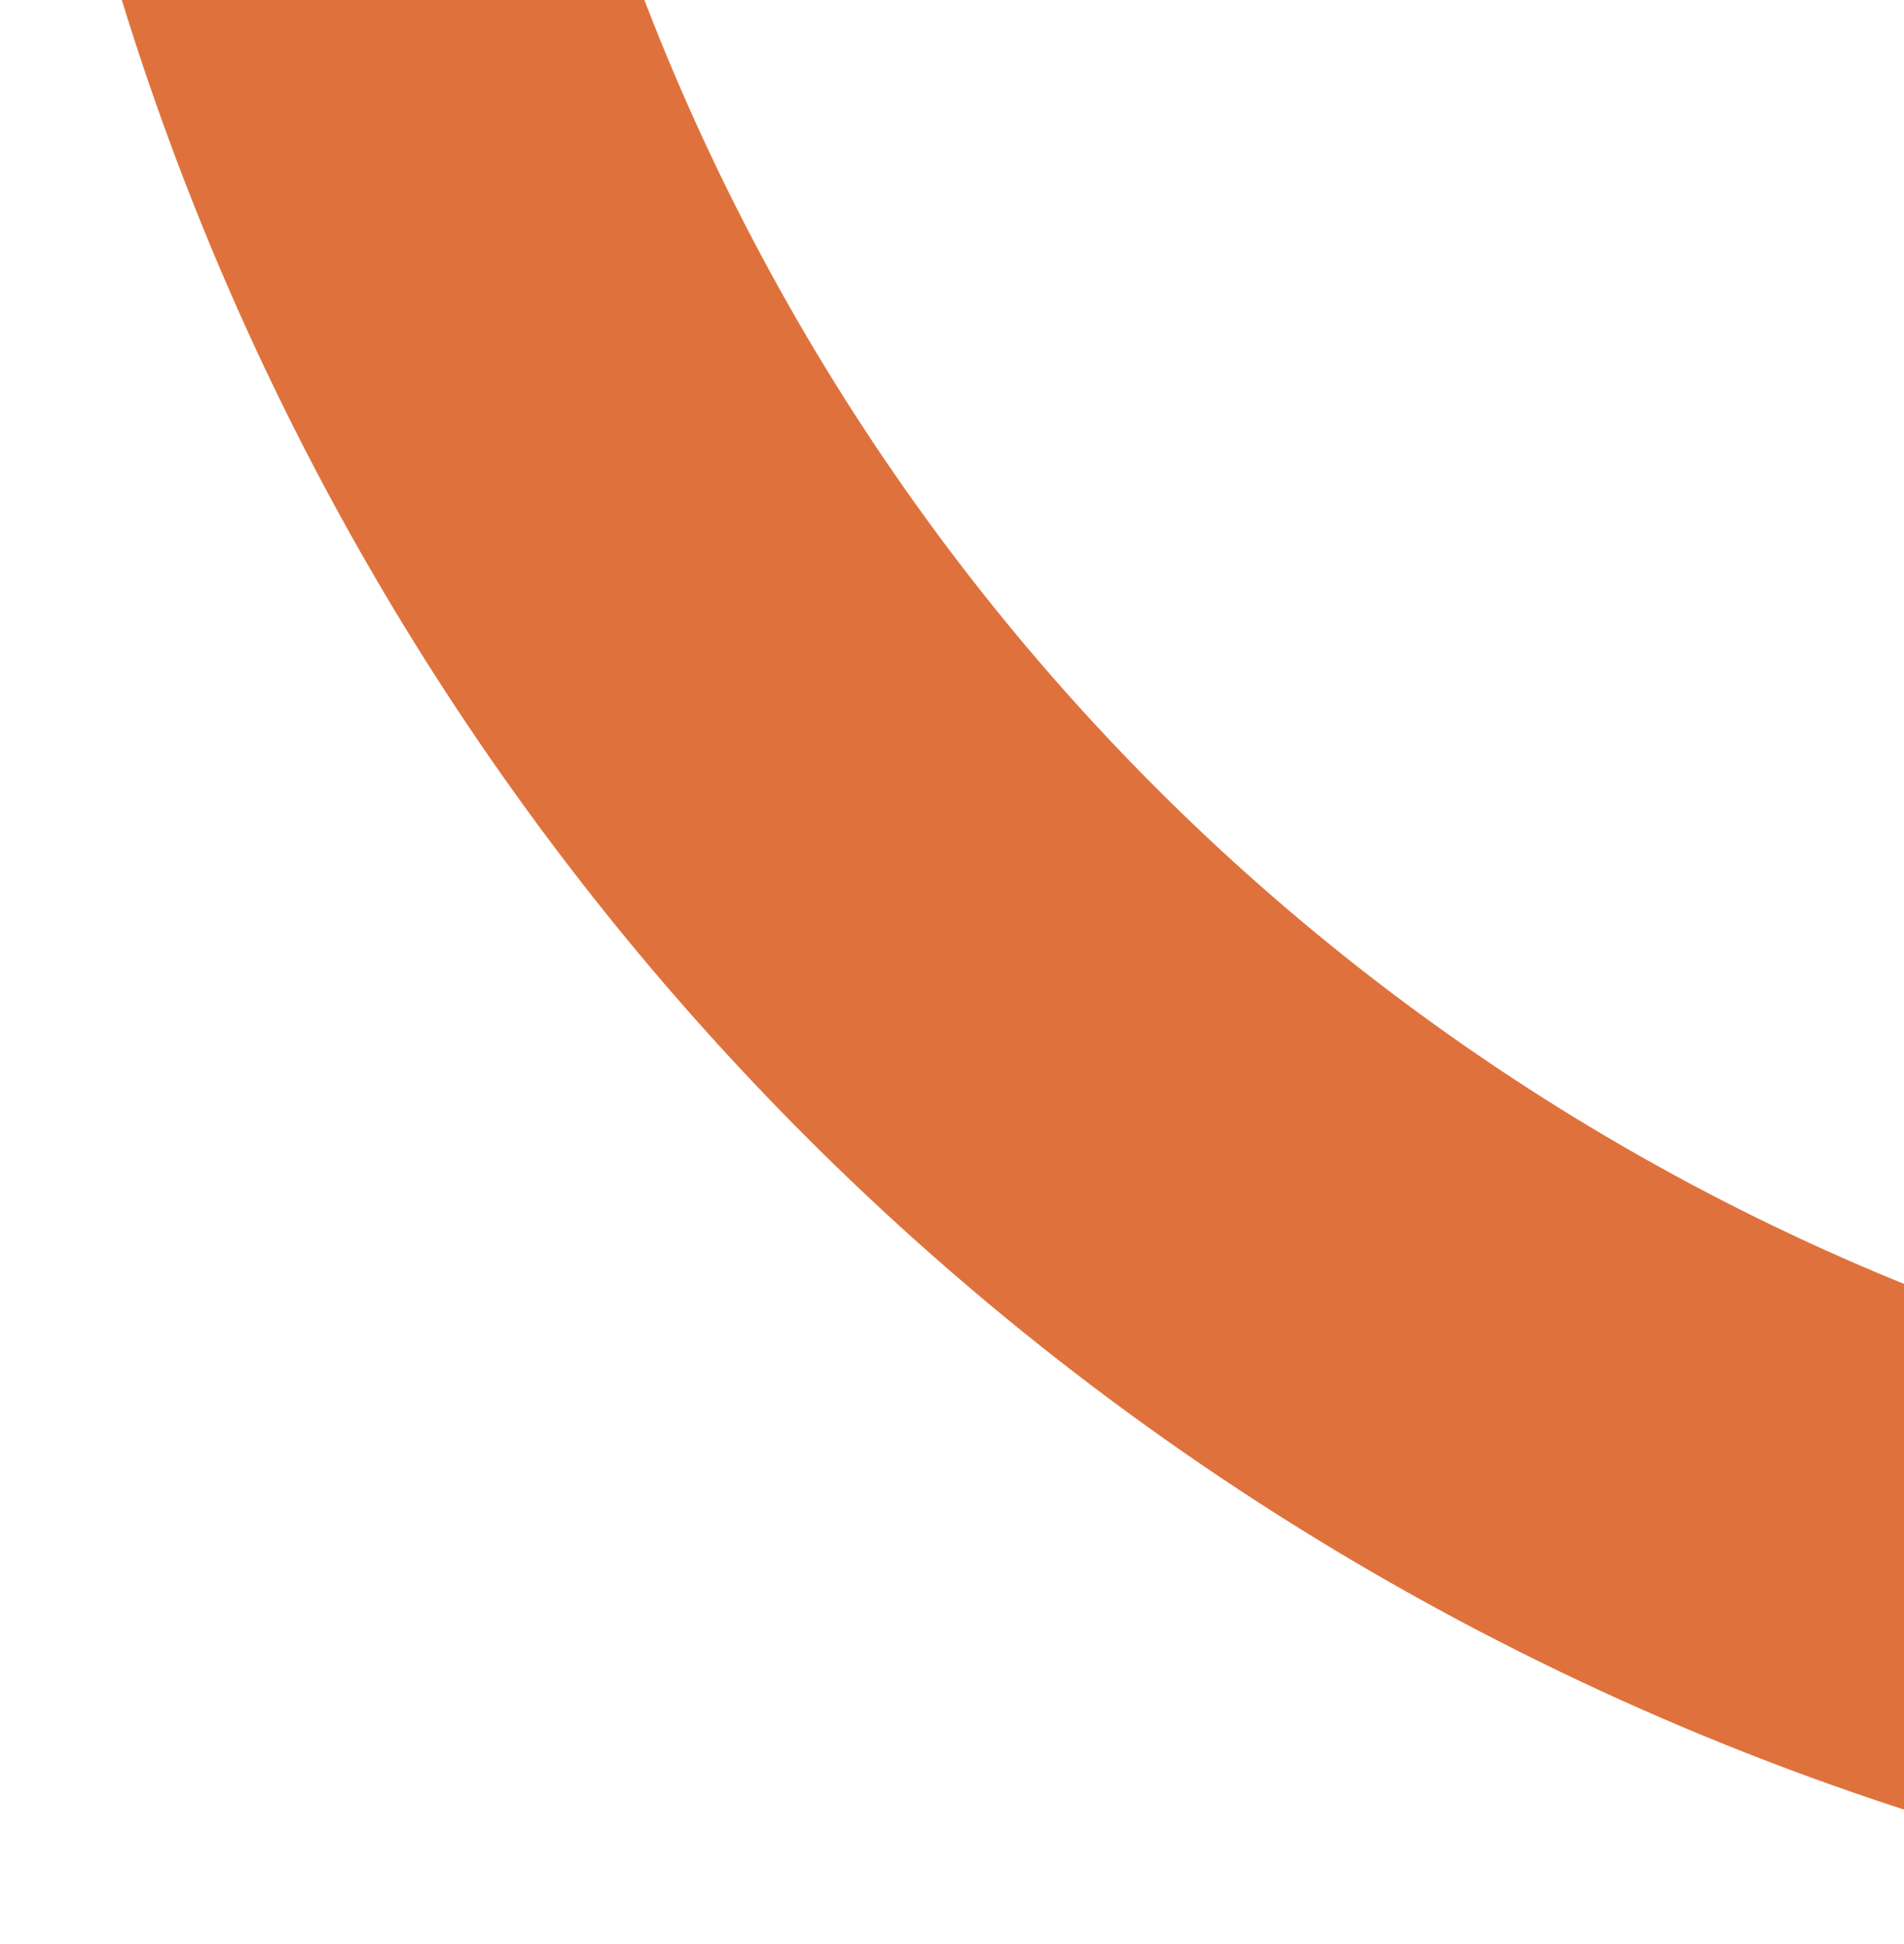<?xml version="1.0" encoding="UTF-8"?> <svg xmlns="http://www.w3.org/2000/svg" width="235" height="240" viewBox="0 0 235 240" fill="none"> <circle cx="340" cy="-100" r="309.5" stroke="url(#paint0_linear)" stroke-width="61"></circle> <defs> <linearGradient id="paint0_linear" x1="354.5" y1="-100" x2="528" y2="-361.5" gradientUnits="userSpaceOnUse"> <stop stop-color="#DF723C"></stop> <stop offset="1" stop-color="#F1AE58"></stop> </linearGradient> </defs> </svg> 